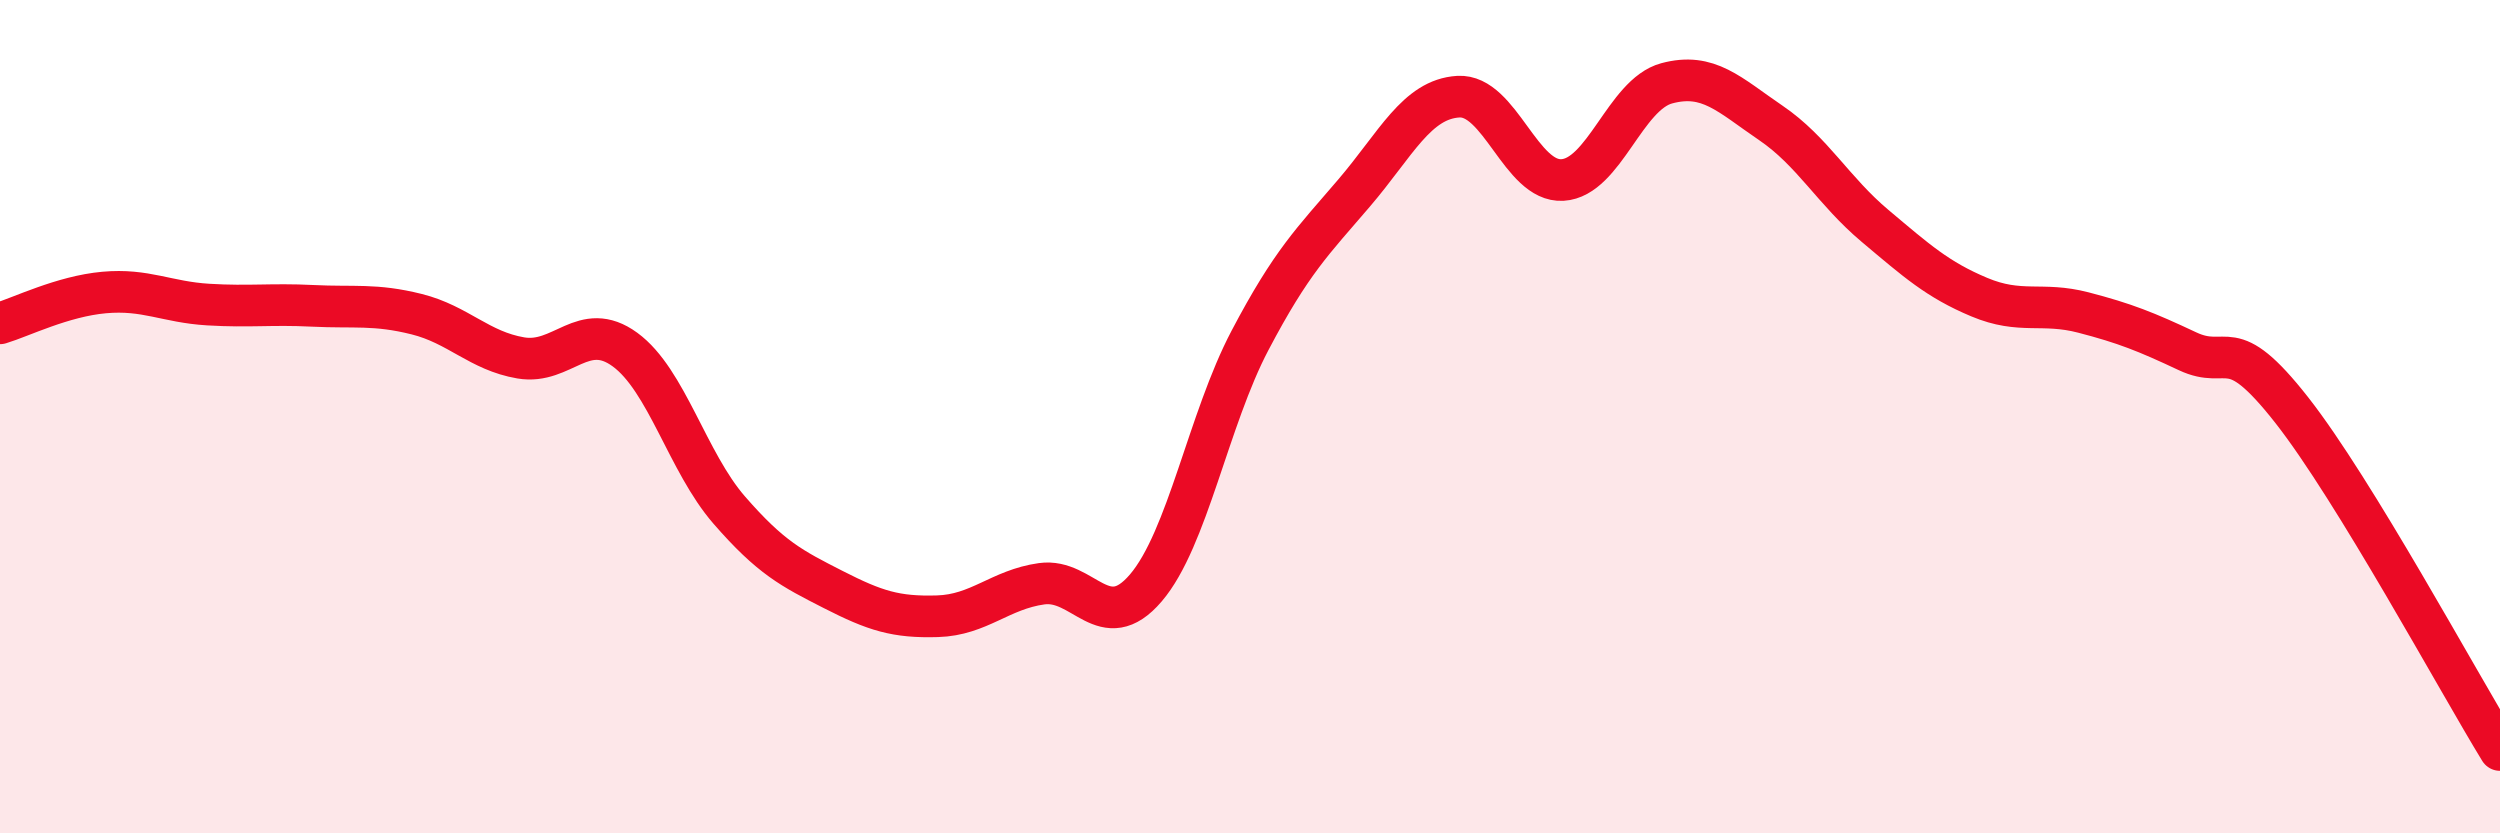 
    <svg width="60" height="20" viewBox="0 0 60 20" xmlns="http://www.w3.org/2000/svg">
      <path
        d="M 0,7.76 C 0.5,7.61 1.5,7.11 2.5,7.02 C 3.5,6.93 4,7.25 5,7.31 C 6,7.37 6.5,7.29 7.5,7.34 C 8.5,7.39 9,7.29 10,7.54 C 11,7.79 11.5,8.42 12.5,8.59 C 13.5,8.76 14,7.66 15,8.39 C 16,9.12 16.5,11.09 17.5,12.24 C 18.5,13.39 19,13.64 20,14.15 C 21,14.66 21.5,14.82 22.5,14.79 C 23.5,14.76 24,14.15 25,14.01 C 26,13.87 26.5,15.28 27.5,14.11 C 28.5,12.94 29,10.07 30,8.17 C 31,6.27 31.5,5.8 32.5,4.63 C 33.5,3.46 34,2.38 35,2.32 C 36,2.26 36.5,4.38 37.5,4.32 C 38.5,4.26 39,2.27 40,2 C 41,1.73 41.5,2.27 42.5,2.95 C 43.5,3.63 44,4.58 45,5.42 C 46,6.26 46.5,6.71 47.5,7.13 C 48.5,7.55 49,7.24 50,7.5 C 51,7.76 51.5,7.96 52.5,8.43 C 53.5,8.9 53.5,7.93 55,9.84 C 56.5,11.75 59,16.37 60,18L60 20L0 20Z"
        fill="#EB0A25"
        opacity="0.1"
        stroke-linecap="round"
        stroke-linejoin="round"
      />
      <path
        d="M 0,7.76 C 0.5,7.61 1.5,7.11 2.5,7.02 C 3.5,6.93 4,7.25 5,7.31 C 6,7.37 6.5,7.29 7.5,7.34 C 8.5,7.39 9,7.29 10,7.54 C 11,7.79 11.5,8.42 12.5,8.59 C 13.5,8.76 14,7.66 15,8.39 C 16,9.12 16.5,11.09 17.5,12.24 C 18.5,13.39 19,13.64 20,14.15 C 21,14.66 21.5,14.82 22.5,14.79 C 23.5,14.76 24,14.15 25,14.01 C 26,13.87 26.5,15.28 27.5,14.11 C 28.5,12.94 29,10.07 30,8.17 C 31,6.27 31.5,5.8 32.5,4.63 C 33.5,3.46 34,2.38 35,2.32 C 36,2.26 36.5,4.38 37.5,4.32 C 38.5,4.26 39,2.27 40,2 C 41,1.73 41.5,2.27 42.5,2.95 C 43.5,3.63 44,4.58 45,5.42 C 46,6.26 46.5,6.71 47.5,7.13 C 48.5,7.55 49,7.24 50,7.5 C 51,7.76 51.5,7.96 52.5,8.43 C 53.5,8.9 53.5,7.93 55,9.84 C 56.5,11.75 59,16.37 60,18"
        stroke="#EB0A25"
        stroke-width="1"
        fill="none"
        stroke-linecap="round"
        stroke-linejoin="round"
      />
    </svg>
  